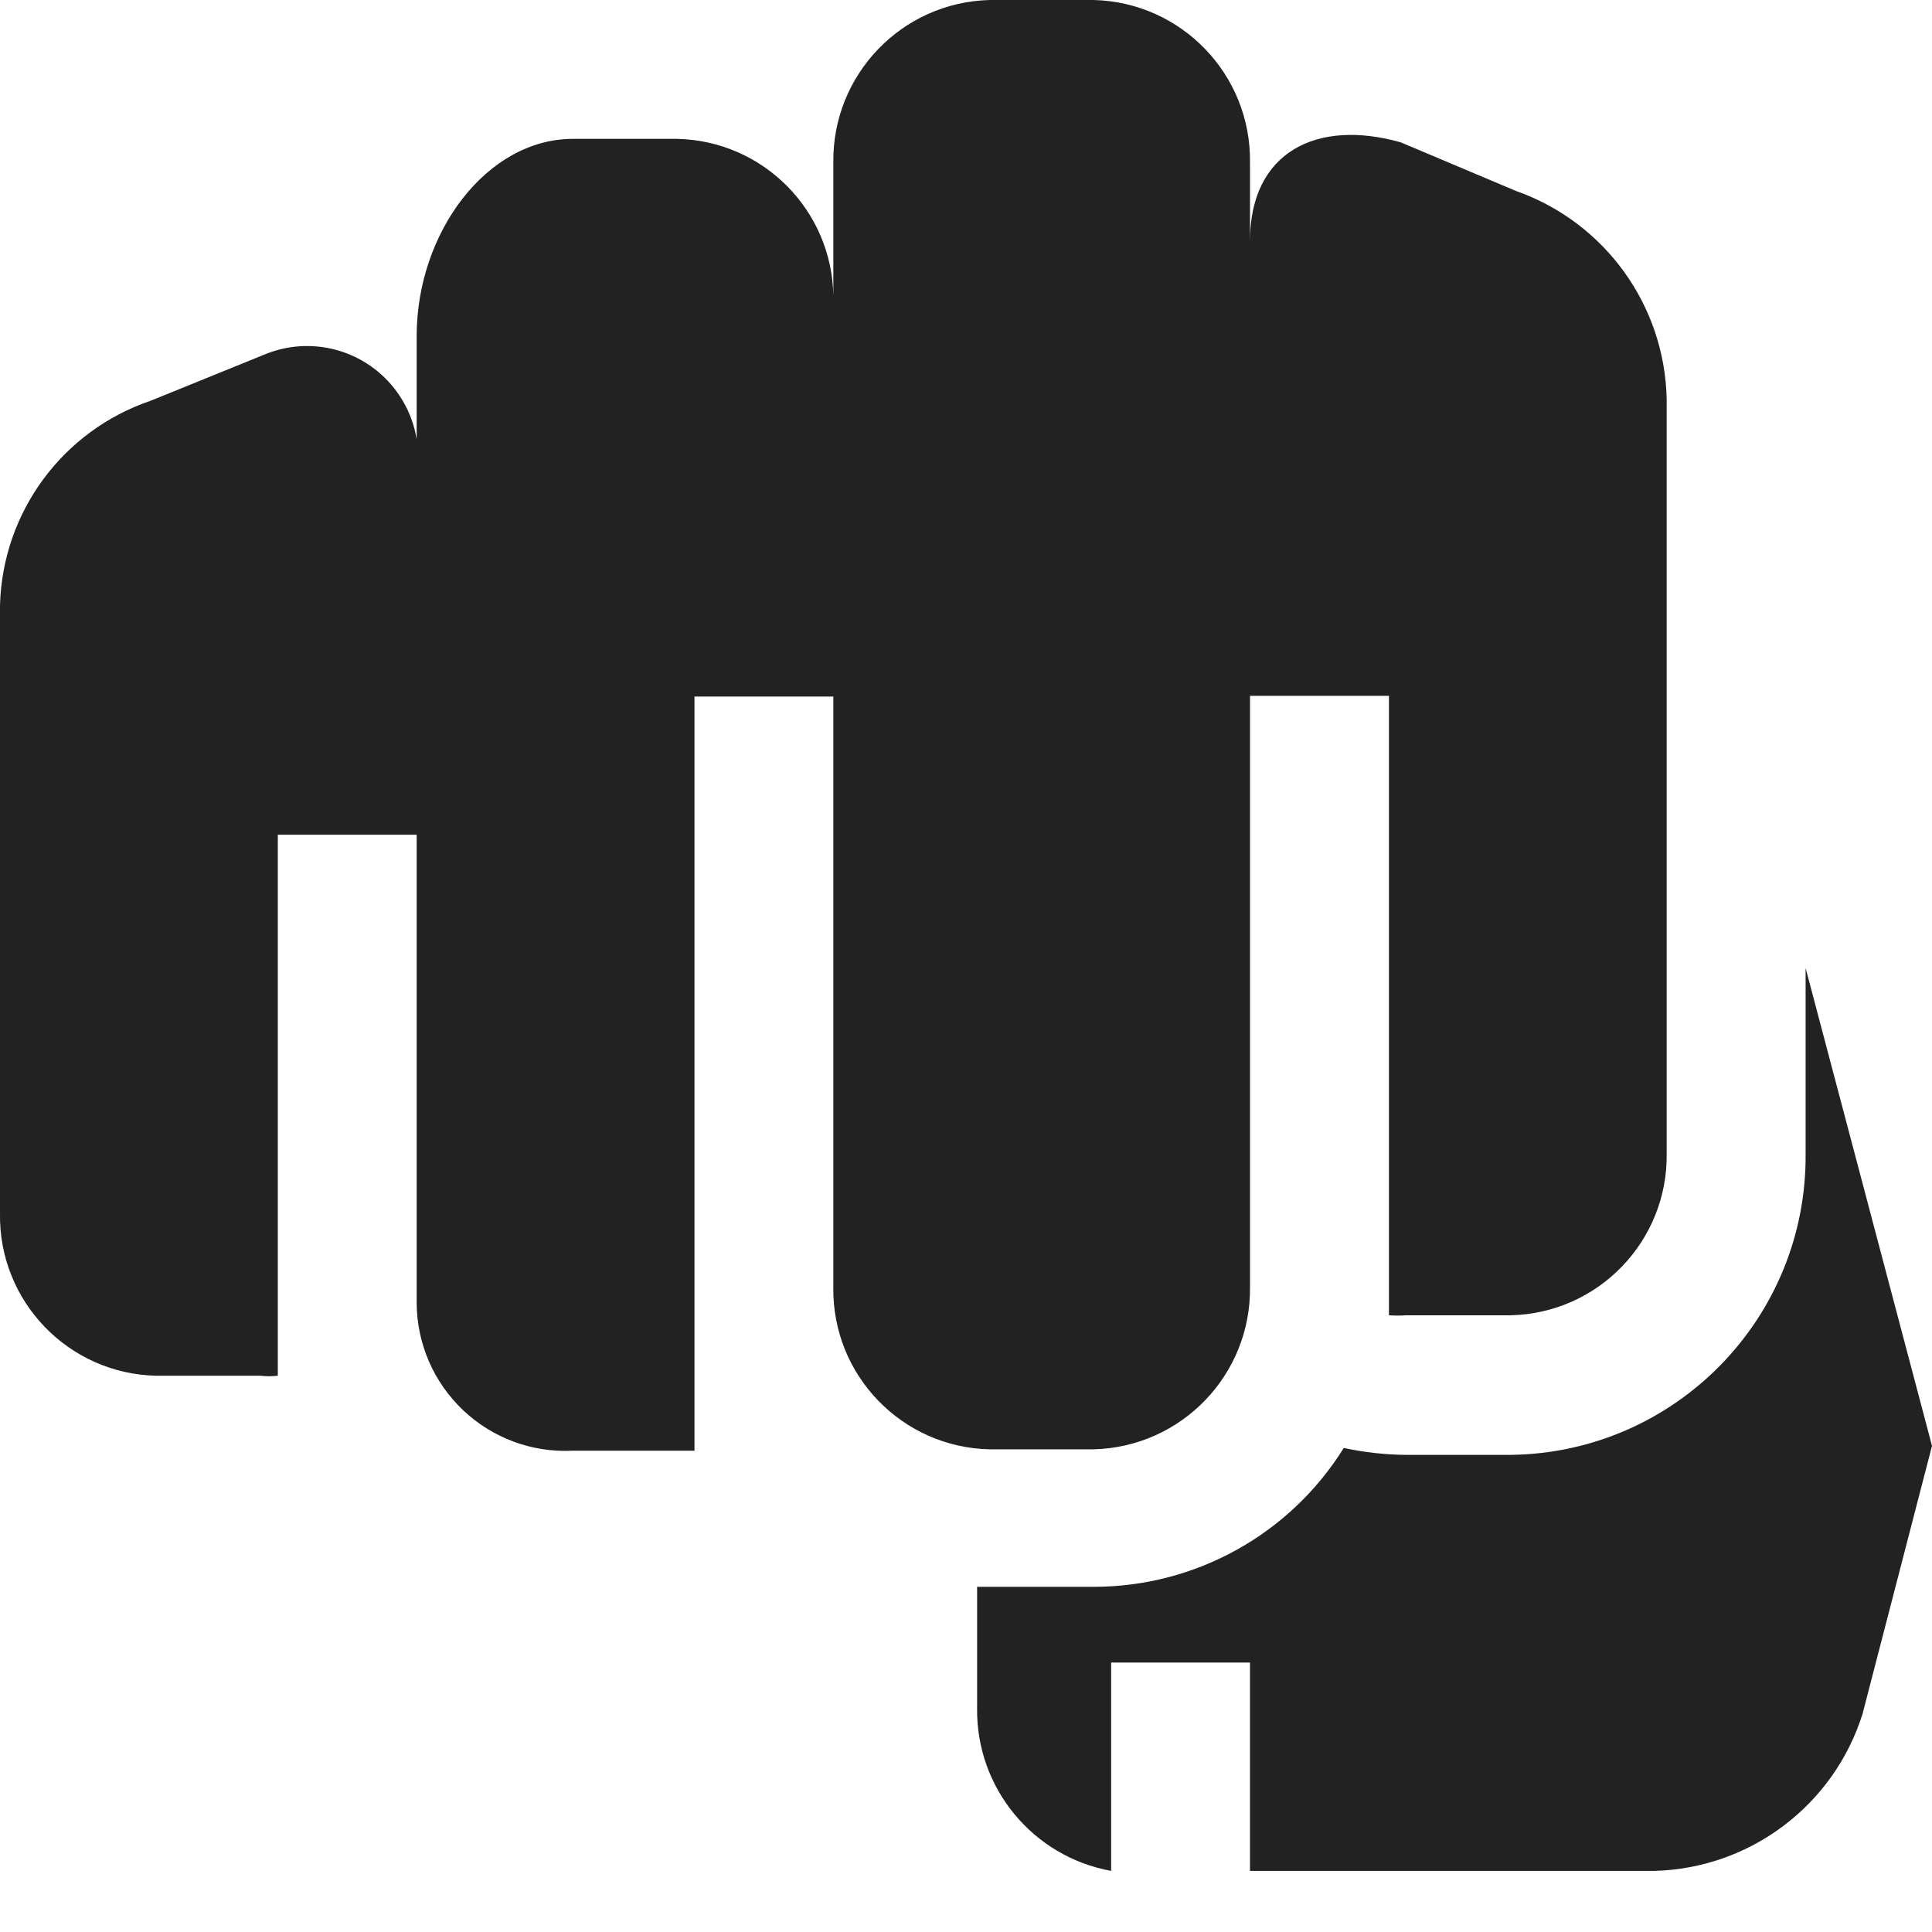 <svg xmlns="http://www.w3.org/2000/svg" width="24" height="24" viewBox="0 0 24 24" fill="none">
<path fill-rule="evenodd" clip-rule="evenodd" d="M15.528 15.985C15.543 17.076 14.678 17.976 13.587 18.004H12.293C11.204 17.98 10.338 17.083 10.352 15.994V8.653H8.627V18.021H8.411H7.117C6.613 18.047 6.12 17.866 5.753 17.518C5.386 17.171 5.178 16.689 5.176 16.184V10.369H3.451V17.09C3.379 17.098 3.307 17.098 3.235 17.09H1.941C0.849 17.066 -0.019 16.164 7.03164e-05 15.071V7.514C0.033 6.36 0.779 5.349 1.872 4.978L3.296 4.4C3.758 4.212 4.285 4.289 4.675 4.6C4.946 4.817 5.122 5.124 5.176 5.457V4.175C5.176 2.89 6.047 1.725 7.117 1.725H8.411C9.48 1.748 10.334 2.612 10.352 3.673V2.019C10.338 0.928 11.203 0.028 12.293 0H13.587C14.678 0.028 15.543 0.928 15.528 2.019V2.993C15.528 1.881 16.365 1.475 17.4 1.768L18.832 2.372C19.935 2.761 20.681 3.792 20.704 4.96V14.32C20.724 15.413 19.856 16.316 18.763 16.339H17.469C17.398 16.344 17.325 16.344 17.254 16.339V8.644H15.528V14.312V15.985ZM22.43 14.329V12.026L24 17.961L23.137 21.291C22.78 22.427 21.74 23.211 20.549 23.241H15.528V20.653H13.803V23.241C12.83 23.064 12.126 22.211 12.138 21.222V19.712H12.293H13.587C14.851 19.712 16.025 19.06 16.693 17.987C16.948 18.042 17.208 18.071 17.469 18.073H18.763C20.809 18.05 22.449 16.375 22.43 14.329Z" fill="#222"/>
</svg>